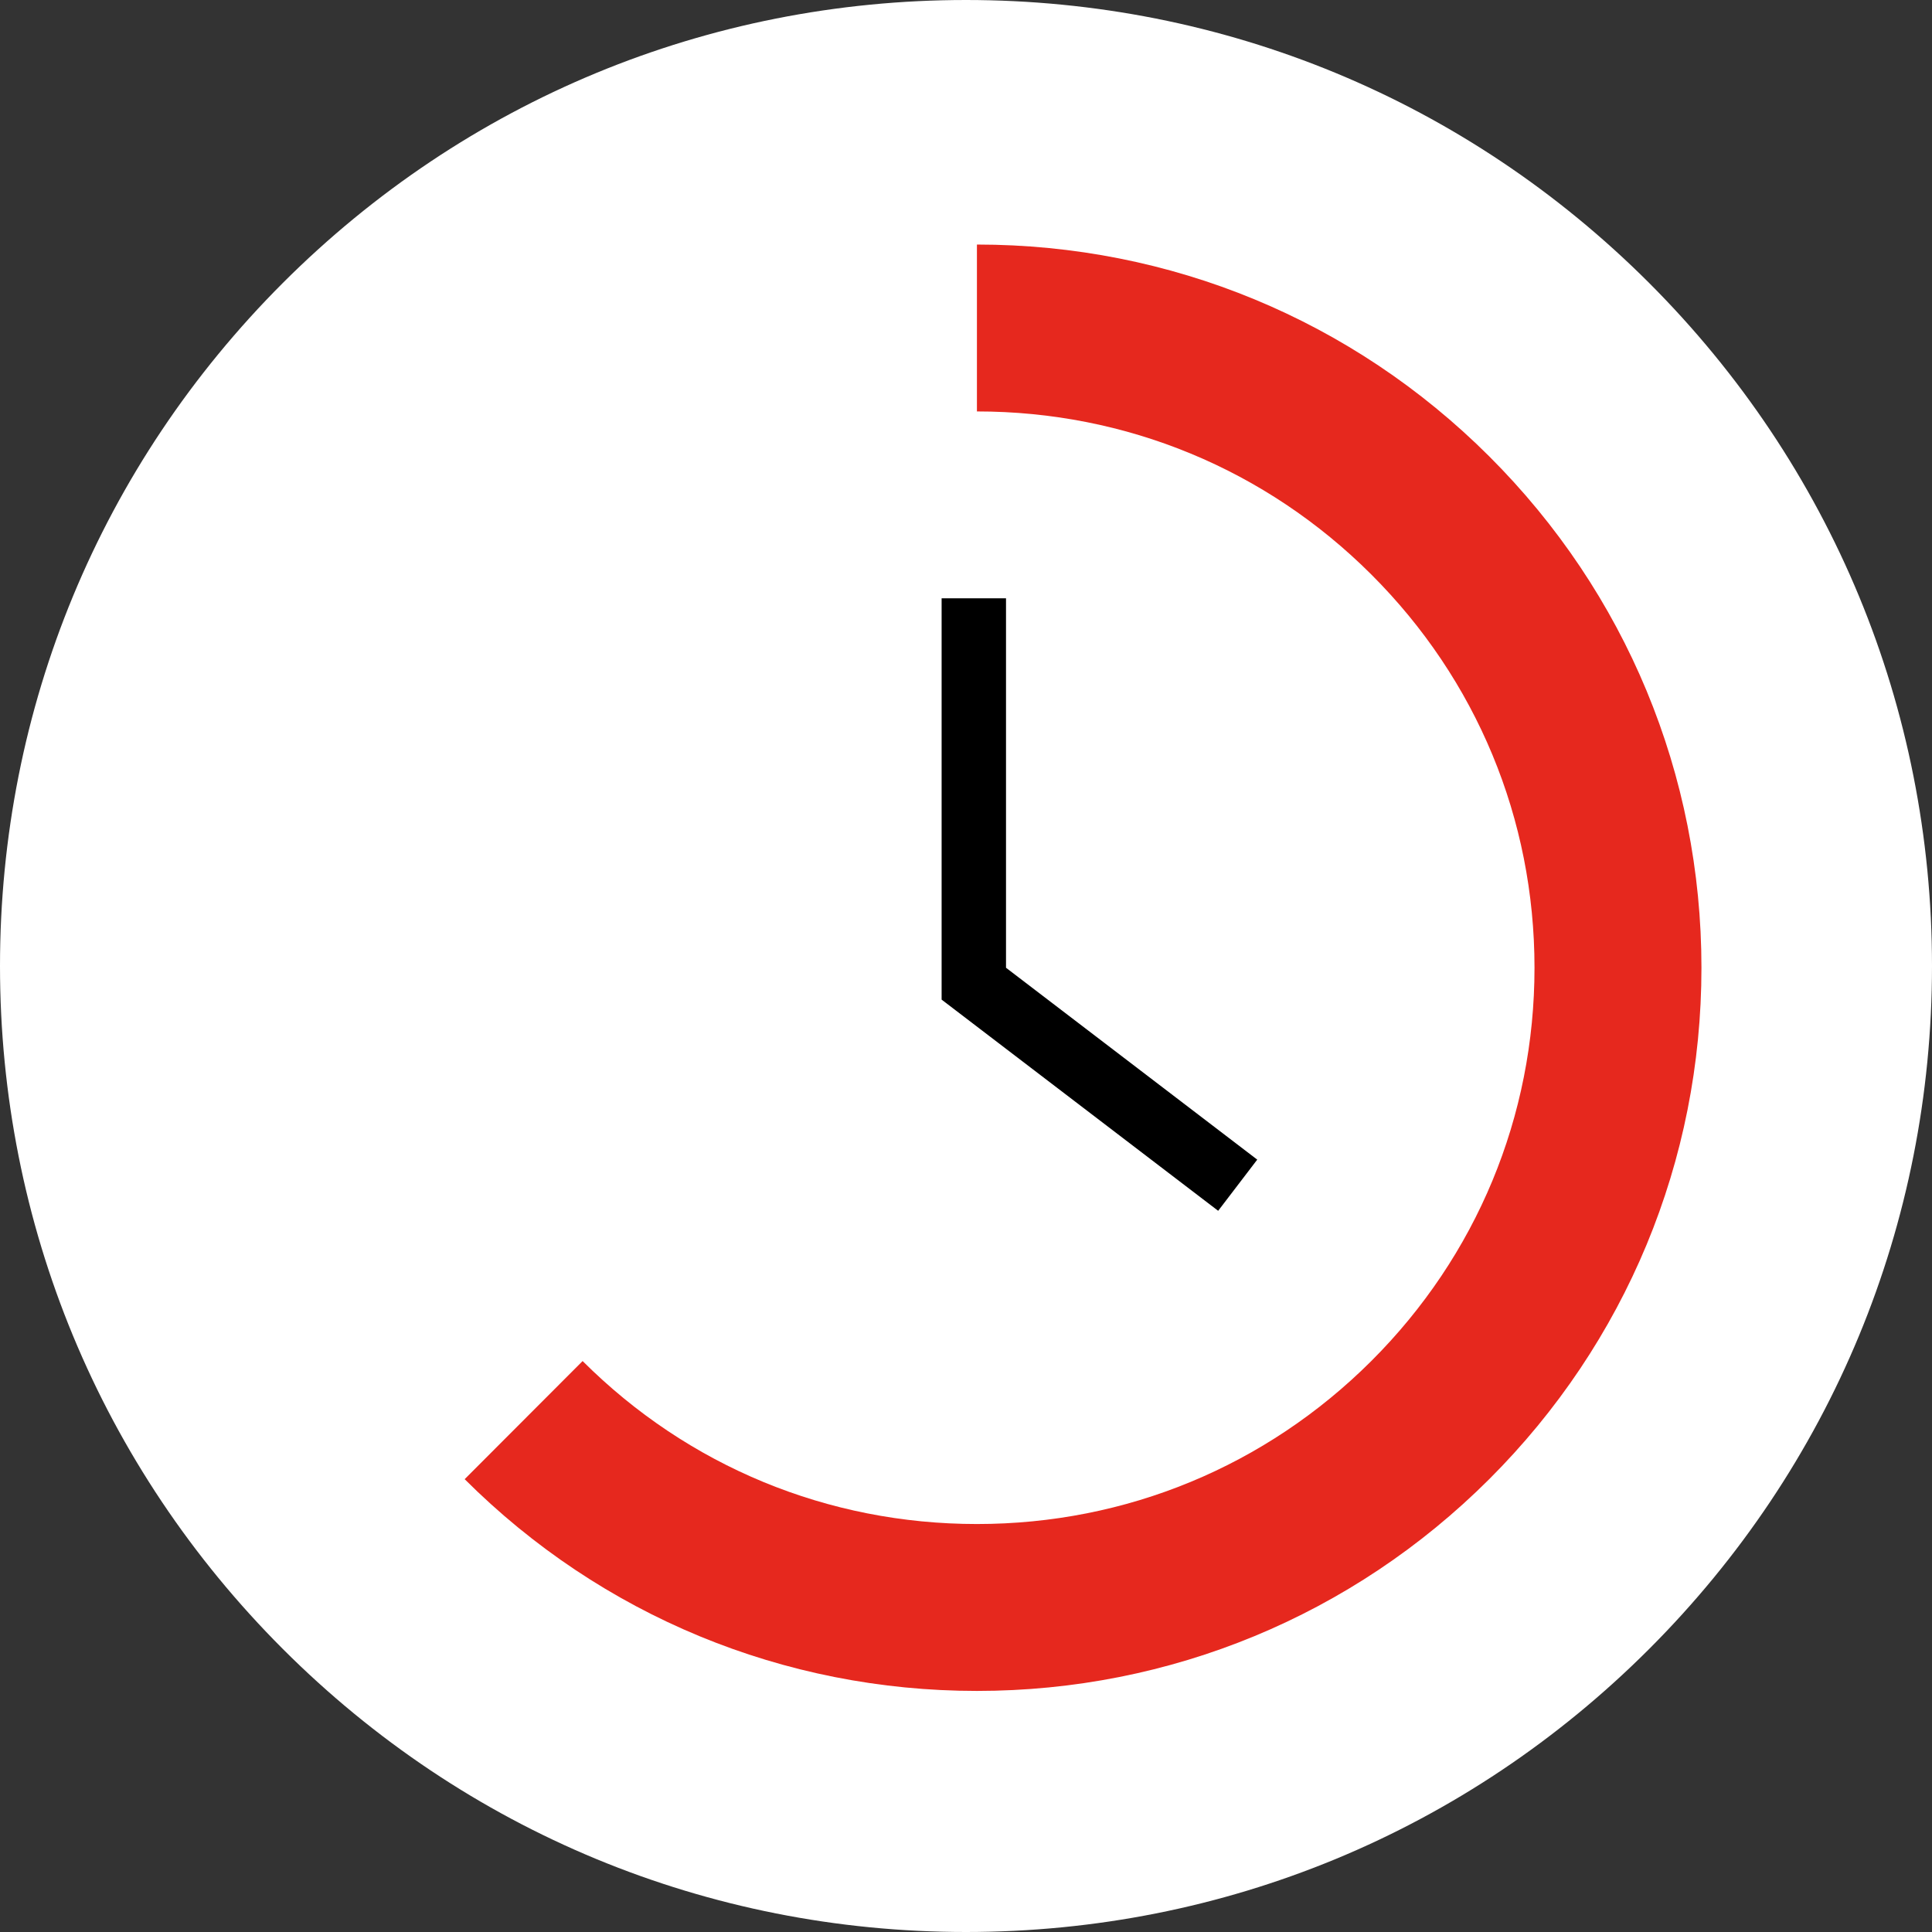 <?xml version="1.0" encoding="UTF-8"?>
<svg  viewBox="0 0 90 90" version="1.1" xmlns="http://www.w3.org/2000/svg" xmlns:xlink="http://www.w3.org/1999/xlink">
    <rect x="0" y="0" width="90" height="90" fill="#333333" stroke="none"/>
    <!-- Generator: Sketch 54.1 (76490) - https://sketchapp.com -->
    <title>Icons / Arbeitszeit / Teilzeit</title>
    <desc>Created with Sketch.</desc>
    <g id="Symbols" stroke="none" stroke-width="1" fill="none" fill-rule="evenodd">
        <g class="" id="Section-/-Meilensteine-/-normal-Copy-2" transform="translate(-674, -150)">
            <g class="" id="Icons-/-Arbeitszeit-/-Teilzeit" transform="translate(674, 150)">
                <g class="" id="Group-6" fill="#FFFFFF">
                    <path d="M44.999,90 C32.979,90 21.678,85.318 13.178,76.818 C4.678,68.316 0,57.015 0,44.999 C0,32.981 4.678,21.681 13.178,13.179 C21.681,4.68 32.982,0 44.999,0 C57.018,0 68.319,4.68 76.82,13.178 C85.32,21.679 90,32.98 90,44.999 C90,57.018 85.32,68.319 76.822,76.818 C68.321,85.318 57.02,90 44.999,90" class="" id="Fill-1"></path>
                </g>
                <g class="" id="Group" transform="translate(21.646, 11.392)" fill-rule="nonzero">
                    <g class="" id="Group-6" transform="translate(29.295, 34.177) rotate(-180) translate(-29.295, -34.177) " fill="#E6281E">
                        <path d="M34.727,60.58 L34.727,68.354 C25.72,68.354 17.233,64.846 10.863,58.488 C4.493,52.13 0.976,43.656 0.976,34.665 C0.976,25.673 4.492,17.2 10.863,10.84 C17.235,4.484 25.722,0.976 34.727,0.976 C43.732,0.976 52.219,4.484 58.59,10.84 L53.096,16.343 C48.185,11.442 41.673,8.751 34.727,8.751 C27.781,8.751 21.27,11.442 16.357,16.343 C11.447,21.244 8.753,27.737 8.753,34.665 C8.753,41.592 11.448,48.086 16.357,52.986 C21.268,57.888 27.78,60.58 34.727,60.58 Z" class="" id="Fill-1"></path>
                    </g>
                    <polygon class="" id="Path-5" fill="#000000" points="25.218 33.69 25.218 16.478 22.218 16.478 22.218 35.174 35.101 45.012 36.921 42.628"></polygon>
                </g>
            </g>
        </g>
    </g>
</svg>